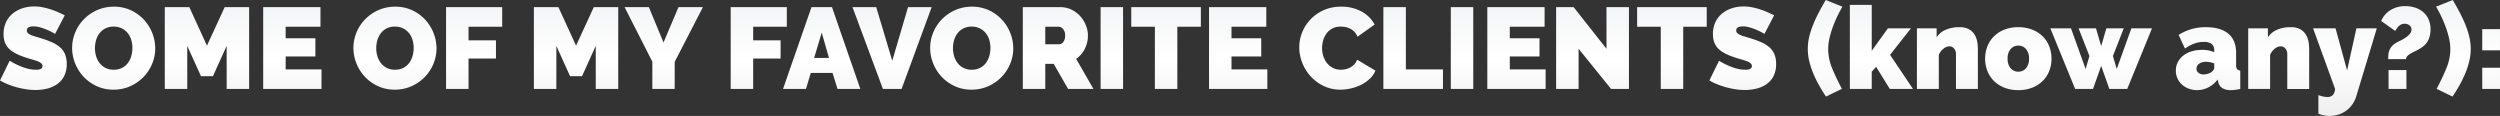 <svg xmlns="http://www.w3.org/2000/svg" width="1084.75" height="50.3"><rect width="100%" height="100%" fill="#333333" stroke="none"/><defs><linearGradient id="a" x1=".5" y1="-.177" x2=".5" y2="1" gradientUnits="objectBoundingBox"><stop offset="0" stop-color="#e9ebed"/><stop offset=".567" stop-color="#fff"/><stop offset="1" stop-color="#e6e6e6"/></linearGradient></defs><path d="M-520.025-23.9a27.244 27.244 0 0 0-3.1-1.6 28.345 28.345 0 0 0-3.025-1.125 10.917 10.917 0 0 0-3.275-.525 4.551 4.551 0 0 0-2.075.4 1.4 1.4 0 0 0-.775 1.35 1.557 1.557 0 0 0 .45 1.15 4.265 4.265 0 0 0 1.3.825 16.321 16.321 0 0 0 2.075.725q1.225.35 2.775.85a36.363 36.363 0 0 1 4.425 1.65 13.732 13.732 0 0 1 3.375 2.125 8.179 8.179 0 0 1 2.15 2.975 10.774 10.774 0 0 1 .75 4.25 11.2 11.2 0 0 1-1.175 5.375A9.634 9.634 0 0 1-519.25-2a13.093 13.093 0 0 1-4.35 1.875 21.062 21.062 0 0 1-4.875.575 27.612 27.612 0 0 1-4-.3 34.709 34.709 0 0 1-4.075-.85 35.653 35.653 0 0 1-3.9-1.3 24.927 24.927 0 0 1-3.475-1.7l4.2-8.55a29.444 29.444 0 0 0 3.65 1.95 25.879 25.879 0 0 0 3.625 1.35 14.447 14.447 0 0 0 4.125.6 4.194 4.194 0 0 0 2.225-.425 1.3 1.3 0 0 0 .625-1.125 1.608 1.608 0 0 0-.625-1.275 5.719 5.719 0 0 0-1.725-.925q-1.1-.4-2.525-.8t-3.025-.95a26.148 26.148 0 0 1-4.05-1.725 10.983 10.983 0 0 1-2.8-2.1 7.5 7.5 0 0 1-1.625-2.675 10.424 10.424 0 0 1-.525-3.45A11.93 11.93 0 0 1-541.3-29a10.678 10.678 0 0 1 2.925-3.75 13.085 13.085 0 0 1 4.225-2.275 16.1 16.1 0 0 1 5.025-.775 19.081 19.081 0 0 1 3.8.375 30.381 30.381 0 0 1 3.575.95 34.271 34.271 0 0 1 3.225 1.25q1.5.675 2.7 1.275Zm25.35 24.2a17.076 17.076 0 0 1-7.35-1.55 18.185 18.185 0 0 1-5.65-4.075 18.464 18.464 0 0 1-3.65-5.775 17.885 17.885 0 0 1-1.3-6.7 17.43 17.43 0 0 1 1.35-6.75 17.923 17.923 0 0 1 3.775-5.725 18.406 18.406 0 0 1 5.75-3.95 17.739 17.739 0 0 1 7.275-1.475 17.076 17.076 0 0 1 7.35 1.55 17.989 17.989 0 0 1 5.65 4.1 18.4 18.4 0 0 1 3.625 5.8 18.062 18.062 0 0 1 1.275 6.65 17.247 17.247 0 0 1-1.35 6.725 18.213 18.213 0 0 1-3.75 5.7A18.446 18.446 0 0 1-487.4-1.2a17.485 17.485 0 0 1-7.275 1.5Zm-8.05-18a12.083 12.083 0 0 0 .5 3.475 9.1 9.1 0 0 0 1.5 2.975 7.577 7.577 0 0 0 2.525 2.1 7.705 7.705 0 0 0 3.625.8 7.661 7.661 0 0 0 3.65-.825 7.39 7.39 0 0 0 2.525-2.15 9.253 9.253 0 0 0 1.45-3.025 12.762 12.762 0 0 0 .475-3.45 12.083 12.083 0 0 0-.5-3.475 8.562 8.562 0 0 0-1.525-2.95 7.7 7.7 0 0 0-2.55-2.05 7.794 7.794 0 0 0-3.575-.775 7.705 7.705 0 0 0-3.625.8 7.453 7.453 0 0 0-2.525 2.125 9.01 9.01 0 0 0-1.475 3 12.493 12.493 0 0 0-.475 3.425Zm57.15 17.7v-18.7l-5.95 13.15h-5.2l-5.95-13.15V0h-9.75v-35.5h10.65l7.65 16.7 7.7-16.7h10.6V0Zm41.15-8.5V0h-25.3v-35.5h24.85v8.5h-15.1v5h12.9v7.9h-12.9v5.6Zm31.8 8.8a17.076 17.076 0 0 1-7.35-1.55 18.185 18.185 0 0 1-5.65-4.075 18.464 18.464 0 0 1-3.65-5.775 17.885 17.885 0 0 1-1.3-6.7 17.43 17.43 0 0 1 1.35-6.75 17.923 17.923 0 0 1 3.775-5.725 18.406 18.406 0 0 1 5.75-3.95 17.739 17.739 0 0 1 7.275-1.475 17.076 17.076 0 0 1 7.35 1.55 17.989 17.989 0 0 1 5.65 4.1 18.4 18.4 0 0 1 3.625 5.8 18.062 18.062 0 0 1 1.275 6.65 17.247 17.247 0 0 1-1.35 6.725 18.213 18.213 0 0 1-3.75 5.7A18.446 18.446 0 0 1-365.35-1.2a17.485 17.485 0 0 1-7.275 1.5Zm-8.05-18a12.083 12.083 0 0 0 .5 3.475 9.1 9.1 0 0 0 1.5 2.975 7.577 7.577 0 0 0 2.525 2.1 7.705 7.705 0 0 0 3.625.8 7.661 7.661 0 0 0 3.65-.825 7.39 7.39 0 0 0 2.525-2.15 9.253 9.253 0 0 0 1.45-3.025 12.762 12.762 0 0 0 .475-3.45 12.083 12.083 0 0 0-.5-3.475 8.562 8.562 0 0 0-1.525-2.95 7.7 7.7 0 0 0-2.55-2.05 7.794 7.794 0 0 0-3.575-.775 7.705 7.705 0 0 0-3.625.8 7.453 7.453 0 0 0-2.525 2.125 9.01 9.01 0 0 0-1.475 3 12.493 12.493 0 0 0-.475 3.425Zm30.3 17.7v-35.5h24.35v8.5h-14.6v5.9h11.9v7.9h-11.9V0Zm64.95 0v-18.7l-5.95 13.15h-5.2l-5.95-13.15V0h-9.75v-35.5h10.65l7.65 16.7 7.7-16.7h10.6V0Zm23.05-35.5 6.35 15.35 6.5-15.35h10.6l-12.25 23.75V0h-9.7v-11.85l-12.05-23.65Zm35.5 35.5v-35.5h24.35v8.5h-14.6v5.9h11.9v7.9h-11.9V0Zm35.05-35.5h8.9l12.3 35.5h-9.9l-2.15-6.95h-9.45l-2.1 6.95h-9.95Zm7.6 22.05-3.15-11-3.3 11Zm20.5-22.05 6.95 23.25 6.85-23.25h10.25L-152.725 0h-8.1l-13.2-35.5Zm41.35 35.8a17.076 17.076 0 0 1-7.35-1.55 18.185 18.185 0 0 1-5.65-4.075 18.463 18.463 0 0 1-3.65-5.775 17.885 17.885 0 0 1-1.3-6.7 17.43 17.43 0 0 1 1.35-6.75 17.923 17.923 0 0 1 3.775-5.725 18.406 18.406 0 0 1 5.75-3.95 17.739 17.739 0 0 1 7.275-1.475 17.076 17.076 0 0 1 7.35 1.55 17.988 17.988 0 0 1 5.65 4.1 18.4 18.4 0 0 1 3.625 5.8 18.063 18.063 0 0 1 1.275 6.65 17.247 17.247 0 0 1-1.35 6.725 18.213 18.213 0 0 1-3.75 5.7A18.445 18.445 0 0 1-115.1-1.2a17.485 17.485 0 0 1-7.275 1.5Zm-8.05-18a12.084 12.084 0 0 0 .5 3.475 9.1 9.1 0 0 0 1.5 2.975 7.577 7.577 0 0 0 2.525 2.1 7.705 7.705 0 0 0 3.625.8 7.661 7.661 0 0 0 3.65-.825 7.39 7.39 0 0 0 2.525-2.15 9.253 9.253 0 0 0 1.45-3.025 12.762 12.762 0 0 0 .475-3.45 12.084 12.084 0 0 0-.5-3.475 8.561 8.561 0 0 0-1.525-2.95 7.7 7.7 0 0 0-2.55-2.05 7.794 7.794 0 0 0-3.575-.775 7.705 7.705 0 0 0-3.625.8 7.453 7.453 0 0 0-2.525 2.125 9.009 9.009 0 0 0-1.475 3 12.494 12.494 0 0 0-.475 3.425Zm30.3 17.7v-35.5h16.3a10.785 10.785 0 0 1 4.8 1.075 12.459 12.459 0 0 1 3.775 2.8 13.077 13.077 0 0 1 2.475 3.95 11.849 11.849 0 0 1 .9 4.475 12.637 12.637 0 0 1-1.35 5.775 11.774 11.774 0 0 1-3.75 4.375l7.5 13.05h-11l-6.25-10.9h-3.65V0Zm9.75-19.4h6.15a2.158 2.158 0 0 0 1.675-1 4.475 4.475 0 0 0 .775-2.8 4.021 4.021 0 0 0-.9-2.825 2.522 2.522 0 0 0-1.8-.975h-5.9Zm24 19.4v-35.5h9.75V0Zm43.5-27h-10.2V0h-9.75v-27h-10.25v-8.5h30.2ZM5.975-8.5V0h-25.3v-35.5h24.85v8.5h-15.1v5h12.9v7.9h-12.9v5.6Zm13.85-9.55a17.525 17.525 0 0 1 1.225-6.4 17.379 17.379 0 0 1 3.575-5.65 18.223 18.223 0 0 1 5.7-4.05 18.023 18.023 0 0 1 7.65-1.55 17.9 17.9 0 0 1 8.925 2.125 13.844 13.844 0 0 1 5.625 5.625l-7.45 5.3a6.273 6.273 0 0 0-1.325-2.15 6.731 6.731 0 0 0-1.825-1.35 7.817 7.817 0 0 0-2.075-.7 11.342 11.342 0 0 0-2.075-.2 7.513 7.513 0 0 0-3.625.825 7.46 7.46 0 0 0-2.5 2.15 9.287 9.287 0 0 0-1.45 3 12.143 12.143 0 0 0-.475 3.325 11.46 11.46 0 0 0 .55 3.55 9.259 9.259 0 0 0 1.6 3 7.824 7.824 0 0 0 2.575 2.075 7.451 7.451 0 0 0 3.425.775 9.77 9.77 0 0 0 2.05-.225 7.623 7.623 0 0 0 2.025-.75 6.835 6.835 0 0 0 1.75-1.35 5.984 5.984 0 0 0 1.225-2.025l7.95 4.75a10.117 10.117 0 0 1-2.425 3.5 15.393 15.393 0 0 1-3.7 2.6 19.616 19.616 0 0 1-4.45 1.6 20.47 20.47 0 0 1-4.625.55 16.451 16.451 0 0 1-7.225-1.575A18.324 18.324 0 0 1 24.8-5.45a19 19 0 0 1-3.675-5.9 18.141 18.141 0 0 1-1.3-6.7ZM56.325 0v-35.5h9.75v27h16.1V0Zm29.25 0v-35.5h9.75V0Zm41.15-8.5V0h-25.3v-35.5h24.85v8.5h-15.1v5h12.9v7.9h-12.9v5.6Zm14.3-8.95V0h-9.75v-35.5h7.6l14.25 18.05V-35.5h9.75V0h-7.75Zm55.6-9.55h-10.2V0h-9.75v-27h-10.25v-8.5h30.2Zm25.05 3.1a27.243 27.243 0 0 0-3.1-1.6 28.339 28.339 0 0 0-3.025-1.125 10.917 10.917 0 0 0-3.275-.525 4.551 4.551 0 0 0-2.075.4 1.4 1.4 0 0 0-.775 1.35 1.557 1.557 0 0 0 .45 1.15 4.265 4.265 0 0 0 1.3.825 16.317 16.317 0 0 0 2.075.725q1.225.35 2.775.85a36.358 36.358 0 0 1 4.425 1.65 13.731 13.731 0 0 1 3.375 2.125 8.178 8.178 0 0 1 2.15 2.975 10.774 10.774 0 0 1 .75 4.25 11.2 11.2 0 0 1-1.175 5.375A9.634 9.634 0 0 1 222.45-2a13.093 13.093 0 0 1-4.35 1.875 21.062 21.062 0 0 1-4.875.575 27.611 27.611 0 0 1-4-.3 34.71 34.71 0 0 1-4.075-.85 35.655 35.655 0 0 1-3.9-1.3 24.928 24.928 0 0 1-3.475-1.7l4.2-8.55a29.442 29.442 0 0 0 3.65 1.95 25.882 25.882 0 0 0 3.625 1.35 14.446 14.446 0 0 0 4.125.6 4.194 4.194 0 0 0 2.225-.425 1.3 1.3 0 0 0 .625-1.125 1.609 1.609 0 0 0-.625-1.275 5.719 5.719 0 0 0-1.725-.925q-1.1-.4-2.525-.8t-3.025-.95a26.152 26.152 0 0 1-4.05-1.725 10.983 10.983 0 0 1-2.8-2.1 7.5 7.5 0 0 1-1.625-2.675 10.423 10.423 0 0 1-.525-3.45A11.93 11.93 0 0 1 200.4-29a10.679 10.679 0 0 1 2.925-3.75 13.085 13.085 0 0 1 4.225-2.275 16.1 16.1 0 0 1 5.025-.775 19.081 19.081 0 0 1 3.8.375 30.379 30.379 0 0 1 3.575.95 34.267 34.267 0 0 1 3.225 1.25q1.5.675 2.7 1.275Zm18.8 6.5a22.521 22.521 0 0 1 .6-5.125 36 36 0 0 1 1.65-5.2 58.243 58.243 0 0 1 2.475-5.35q1.425-2.725 3.075-5.525l7.25 2.9q-.6.95-1.625 2.925t-2.05 4.525a44.976 44.976 0 0 0-1.775 5.425 22.052 22.052 0 0 0-.75 5.575 21.729 21.729 0 0 0 1.725 8.3q1.725 4.2 4.225 8.9l-6.9 3.35q-1.55-2.3-2.975-4.825a49.022 49.022 0 0 1-2.525-5.15 34.894 34.894 0 0 1-1.75-5.325 23 23 0 0 1-.65-5.4Zm35.6 17.4-5.95-9.6-1.9 2.1V0h-9.5v-36.5h9.5v19.95l7-9.75h10l-9.05 11.5 9.95 14.8Zm38.2 0h-9.5v-14.8a3.875 3.875 0 0 0-.875-2.825 2.78 2.78 0 0 0-2.025-.875 4.238 4.238 0 0 0-2.55 1.05 6.253 6.253 0 0 0-2 2.7V0h-9.5v-26.3h8.55v3.9a8.851 8.851 0 0 1 3.925-3.275 14.589 14.589 0 0 1 5.975-1.125 8.078 8.078 0 0 1 4.275.975 6.815 6.815 0 0 1 2.4 2.425 8.917 8.917 0 0 1 1.075 3.1 20.181 20.181 0 0 1 .25 3Zm17.55.5A15.961 15.961 0 0 1 325.6-.625a13.477 13.477 0 0 1-4.5-3 12.381 12.381 0 0 1-2.75-4.35 14.661 14.661 0 0 1-.925-5.175 14.661 14.661 0 0 1 .925-5.175 12.381 12.381 0 0 1 2.75-4.35 13.477 13.477 0 0 1 4.5-3 15.961 15.961 0 0 1 6.225-1.125 16.008 16.008 0 0 1 6.2 1.125 13.422 13.422 0 0 1 4.525 3 12.382 12.382 0 0 1 2.75 4.35 14.661 14.661 0 0 1 .925 5.175 14.661 14.661 0 0 1-.925 5.175 12.382 12.382 0 0 1-2.75 4.35 13.422 13.422 0 0 1-4.525 3 16.008 16.008 0 0 1-6.2 1.125Zm-4.65-13.65a6.13 6.13 0 0 0 1.3 4.15 4.229 4.229 0 0 0 3.35 1.5 4.229 4.229 0 0 0 3.35-1.5 6.13 6.13 0 0 0 1.3-4.15 6.13 6.13 0 0 0-1.3-4.15 4.229 4.229 0 0 0-3.35-1.5 4.229 4.229 0 0 0-3.35 1.5 6.13 6.13 0 0 0-1.3 4.15Zm53.7-13.15h8.95L379.075 0h-7.75l-3.55-10-3.55 10h-7.75l-10.75-26.3h8.95l6.35 17.65 1.65-5.65-4.7-12h7.55l2.25 7.7 2.25-7.7h7.55l-4.7 12 1.65 5.65Zm28.5 26.8a10.133 10.133 0 0 1-3.65-.65 9.047 9.047 0 0 1-2.925-1.775 8.137 8.137 0 0 1-1.925-2.675 8.044 8.044 0 0 1-.7-3.35 7.851 7.851 0 0 1 .85-3.65 8.758 8.758 0 0 1 2.35-2.85 10.846 10.846 0 0 1 3.575-1.85 15.249 15.249 0 0 1 4.575-.65 12.324 12.324 0 0 1 5.3 1v-.8a3.384 3.384 0 0 0-1.075-2.75 5.394 5.394 0 0 0-3.475-.9 11.548 11.548 0 0 0-4.15.725 20.425 20.425 0 0 0-4 2.125l-2.75-5.9a21.4 21.4 0 0 1 11.85-3.35q6.3 0 9.7 2.8t3.4 8.4v5.1a3.222 3.222 0 0 0 .4 1.875 1.911 1.911 0 0 0 1.4.625v8q-1.15.25-2.175.375a15.254 15.254 0 0 1-1.825.125 6.753 6.753 0 0 1-3.875-.925 4.313 4.313 0 0 1-1.725-2.725l-.2-.95a12.1 12.1 0 0 1-4.05 3.425 10.621 10.621 0 0 1-4.9 1.175Zm2.85-6.8a5.975 5.975 0 0 0 1.75-.275 6.4 6.4 0 0 0 1.6-.725 4.1 4.1 0 0 0 .9-.875 1.627 1.627 0 0 0 .35-.975v-1.95a13.539 13.539 0 0 0-1.85-.5 9.269 9.269 0 0 0-1.8-.2 4.748 4.748 0 0 0-2.9.85 2.575 2.575 0 0 0-1.15 2.15A2.2 2.2 0 0 0 410-7a3.45 3.45 0 0 0 2.225.7Zm45.8 6.3h-9.5v-14.8a3.875 3.875 0 0 0-.875-2.825 2.78 2.78 0 0 0-2.025-.875 4.238 4.238 0 0 0-2.55 1.05 6.253 6.253 0 0 0-2 2.7V0h-9.5v-26.3h8.55v3.9a8.851 8.851 0 0 1 3.925-3.275 14.589 14.589 0 0 1 5.975-1.125 8.078 8.078 0 0 1 4.275.975 6.815 6.815 0 0 1 2.4 2.425 8.917 8.917 0 0 1 1.075 3.1 20.181 20.181 0 0 1 .25 3Zm4 2.65a11.64 11.64 0 0 0 3.9.85q3.05 0 3.35-3.5l-9.55-26.3h9.75l5 18.25 4.05-18.25h8.85l-8.9 29.45a12.561 12.561 0 0 1-1.7 3.525 11.543 11.543 0 0 1-2.625 2.7 11.75 11.75 0 0 1-3.375 1.725 12.4 12.4 0 0 1-3.85.6 12.953 12.953 0 0 1-4.9-.95Zm30.3-15.6q0-1.05.1-2.075a6.463 6.463 0 0 1 .5-1.95 6.185 6.185 0 0 1 1.2-1.775 7.943 7.943 0 0 1 2.15-1.55q.55-.3 1.575-.8a16.362 16.362 0 0 0 2.05-1.2 9.02 9.02 0 0 0 1.775-1.575 2.893 2.893 0 0 0 .75-1.925 2.162 2.162 0 0 0-.9-1.825 3.4 3.4 0 0 0-2.1-.675 3.226 3.226 0 0 0-1.55.35 4.442 4.442 0 0 0-1.125.85 6.339 6.339 0 0 0-.8 1.025 7.08 7.08 0 0 1-.625.875l-6.05-4.3a10.009 10.009 0 0 1 4.1-4.75 12.085 12.085 0 0 1 6.4-1.7 14.136 14.136 0 0 1 3.85.55 10.433 10.433 0 0 1 3.525 1.75 8.865 8.865 0 0 1 2.55 3.15 10.538 10.538 0 0 1 .975 4.75 10.683 10.683 0 0 1-.875 4.375 8.289 8.289 0 0 1-3.125 3.475 17.059 17.059 0 0 1-2.25 1.3q-1.15.55-2.125 1.1a7.925 7.925 0 0 0-1.6 1.15 1.883 1.883 0 0 0-.625 1.4Zm.15 12.95v-8.2h7.75V0Zm35.65-17.4a23 23 0 0 1-.65 5.4 34.894 34.894 0 0 1-1.75 5.325 49.019 49.019 0 0 1-2.525 5.15Q521.775 1 520.225 3.3l-6.9-3.35q2.5-4.7 4.225-8.9a21.729 21.729 0 0 0 1.725-8.3 22.052 22.052 0 0 0-.75-5.575 44.973 44.973 0 0 0-1.775-5.425q-1.025-2.55-2.05-4.525t-1.625-2.925l7.25-2.9q1.65 2.8 3.075 5.525a58.243 58.243 0 0 1 2.475 5.35 36.005 36.005 0 0 1 1.65 5.2 22.523 22.523 0 0 1 .6 5.125Zm5 .65v-9.2h7.7v9.2Zm0 16.75v-9.2h7.7V0Z" transform="translate(543.925 38.6)" fill="url(#a)"/></svg>
